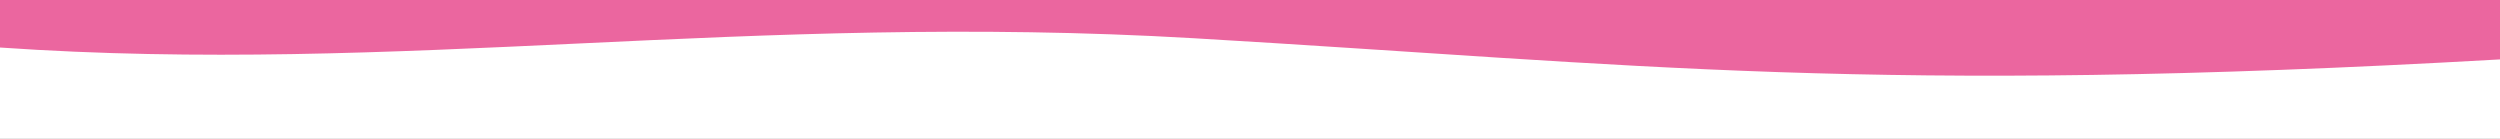<?xml version="1.0" encoding="UTF-8"?>
<svg xmlns="http://www.w3.org/2000/svg" xmlns:xlink="http://www.w3.org/1999/xlink" width="1440px" height="80px" viewBox="0 0 1440 80" version="1.1" style="background: #FFFFFF;">
  <rect x="0" y="0" width="1440" height="80" fill="#333333" stroke="none"/>
  <title>promoseite/sortenvorstellung/smudge-pink</title>
  <defs>
    <rect id="path-1" x="0" y="0" width="1440" height="80"></rect>
    <path d="M0,0 L1440,0 L1440,27.371 C1208.595,43.365 1010.223,6.919 752.223,22.031 C494.223,37.143 363.327,54.881 0,34.218 L0,0 Z" id="path-3"></path>
  </defs>
  <g id="assets" stroke="none" stroke-width="1" fill="none" fill-rule="evenodd">
    <g id="smudges" transform="translate(-266, -634)">
      <g id="Group" transform="translate(266, 634)">
        <mask id="mask-2" fill="white">
          <use xlink:href="#path-1"></use>
        </mask>
        <use id="bg" fill="#FFFFFF" xlink:href="#path-1"></use>
        <mask id="mask-4" fill="white">
          <use xlink:href="#path-3" transform="translate(720, 21.802) scale(-1, 1) translate(-720, -21.802) "></use>
        </mask>
        <use id="wave" fill="#EB669F" fill-rule="nonzero" transform="translate(720, 21.802) scale(-1, 1) translate(-720, -21.802) " xlink:href="#path-3"></use>
      </g>
    </g>
  </g>
</svg>
